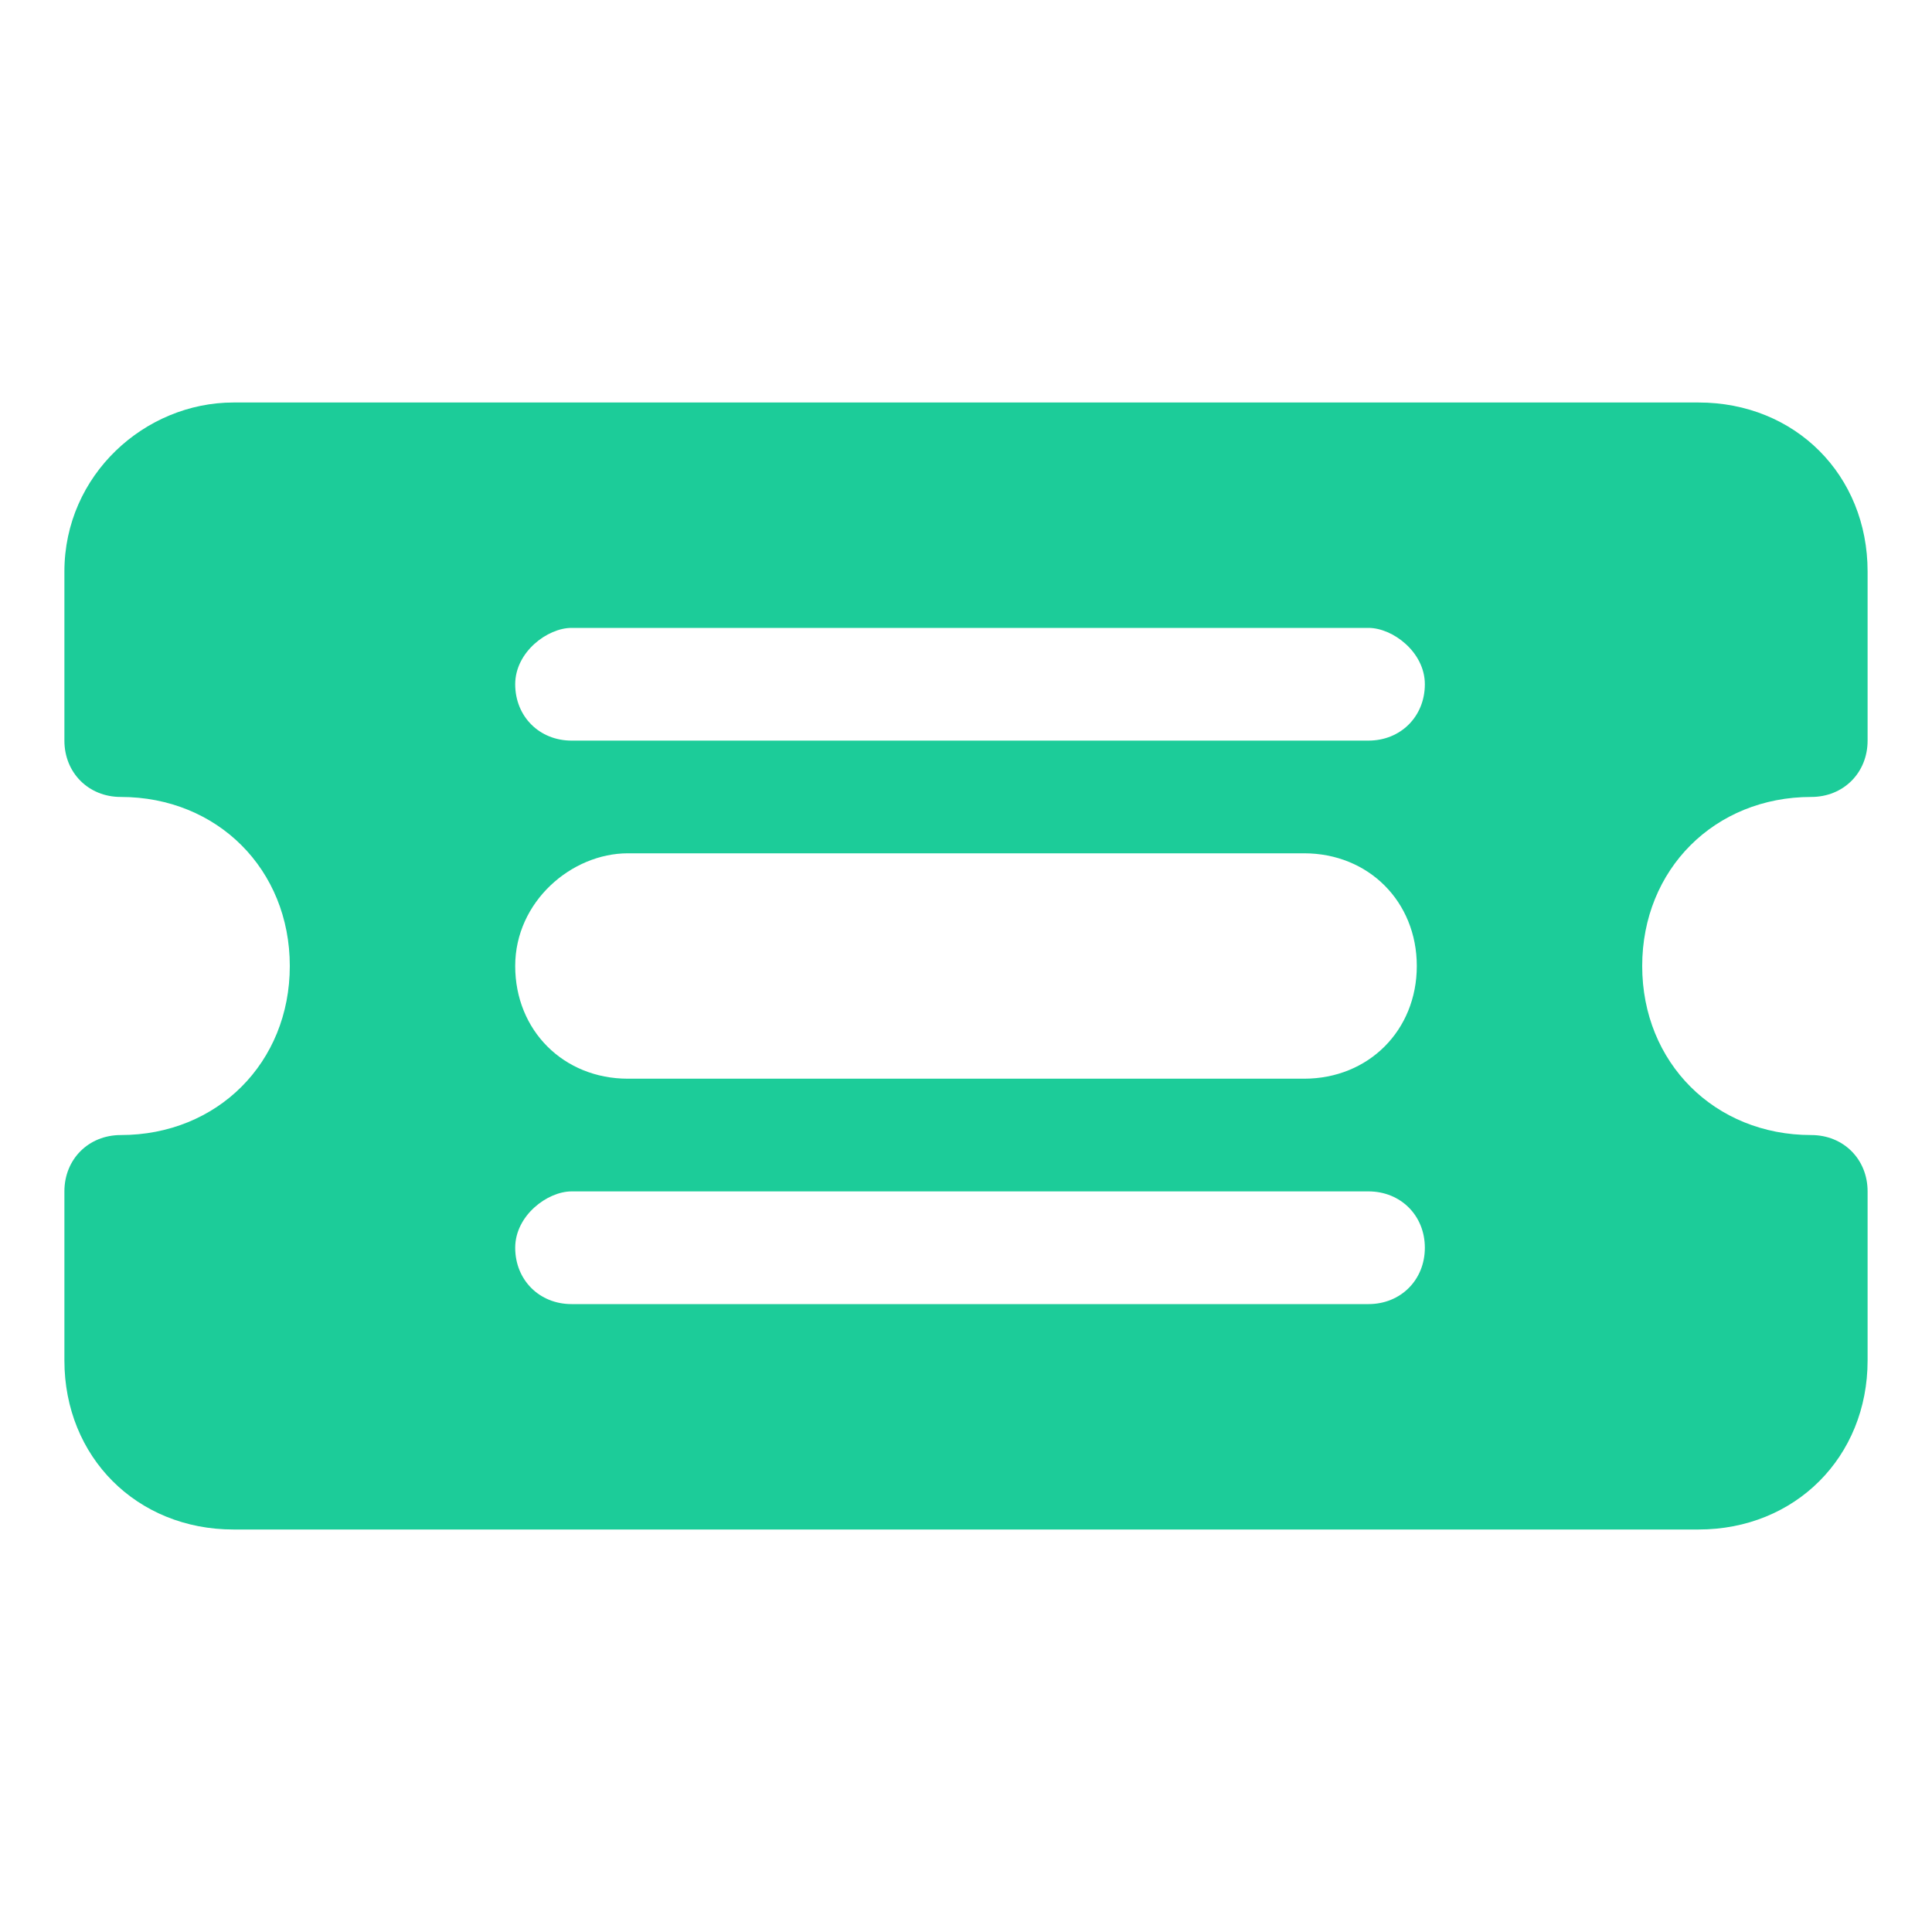 <?xml version="1.0" encoding="utf-8"?>
<!-- Generator: Adobe Illustrator 28.3.0, SVG Export Plug-In . SVG Version: 6.00 Build 0)  -->
<svg version="1.1" id="katman_1" xmlns="http://www.w3.org/2000/svg" xmlns:xlink="http://www.w3.org/1999/xlink" x="0px" y="0px"
	 viewBox="0 0 24 24" style="enable-background:new 0 0 24 24;" xml:space="preserve">
<style type="text/css">
	.st0{fill:#1CCC99;}
</style>
<path class="st0" d="M0.8,7.1C0.8,5.9,1.8,5,2.9,5h18.2c1.2,0,2.1,0.9,2.1,2.1v2.1c0,0.4-0.3,0.7-0.7,0.7c-1.2,0-2.1,0.9-2.1,2.1
	s0.9,2.1,2.1,2.1c0.4,0,0.7,0.3,0.7,0.7v2.1c0,1.2-0.9,2.1-2.1,2.1H2.9c-1.2,0-2.1-0.9-2.1-2.1v-2.1c0-0.4,0.3-0.7,0.7-0.7
	c1.2,0,2.1-0.9,2.1-2.1S2.7,9.9,1.5,9.9c-0.4,0-0.7-0.3-0.7-0.7V7.1z M6.4,8.5c0,0.4,0.3,0.7,0.7,0.7H17c0.4,0,0.7-0.3,0.7-0.7
	S17.3,7.8,17,7.8H7.1C6.8,7.8,6.4,8.1,6.4,8.5 M6.4,15.5c0,0.4,0.3,0.7,0.7,0.7H17c0.4,0,0.7-0.3,0.7-0.7c0-0.4-0.3-0.7-0.7-0.7H7.1
	C6.8,14.8,6.4,15.1,6.4,15.5 M6.4,12c0,0.8,0.6,1.4,1.4,1.4h8.4c0.8,0,1.4-0.6,1.4-1.4c0-0.8-0.6-1.4-1.4-1.4H7.8
	C7.1,10.6,6.4,11.2,6.4,12"/>
</svg>
